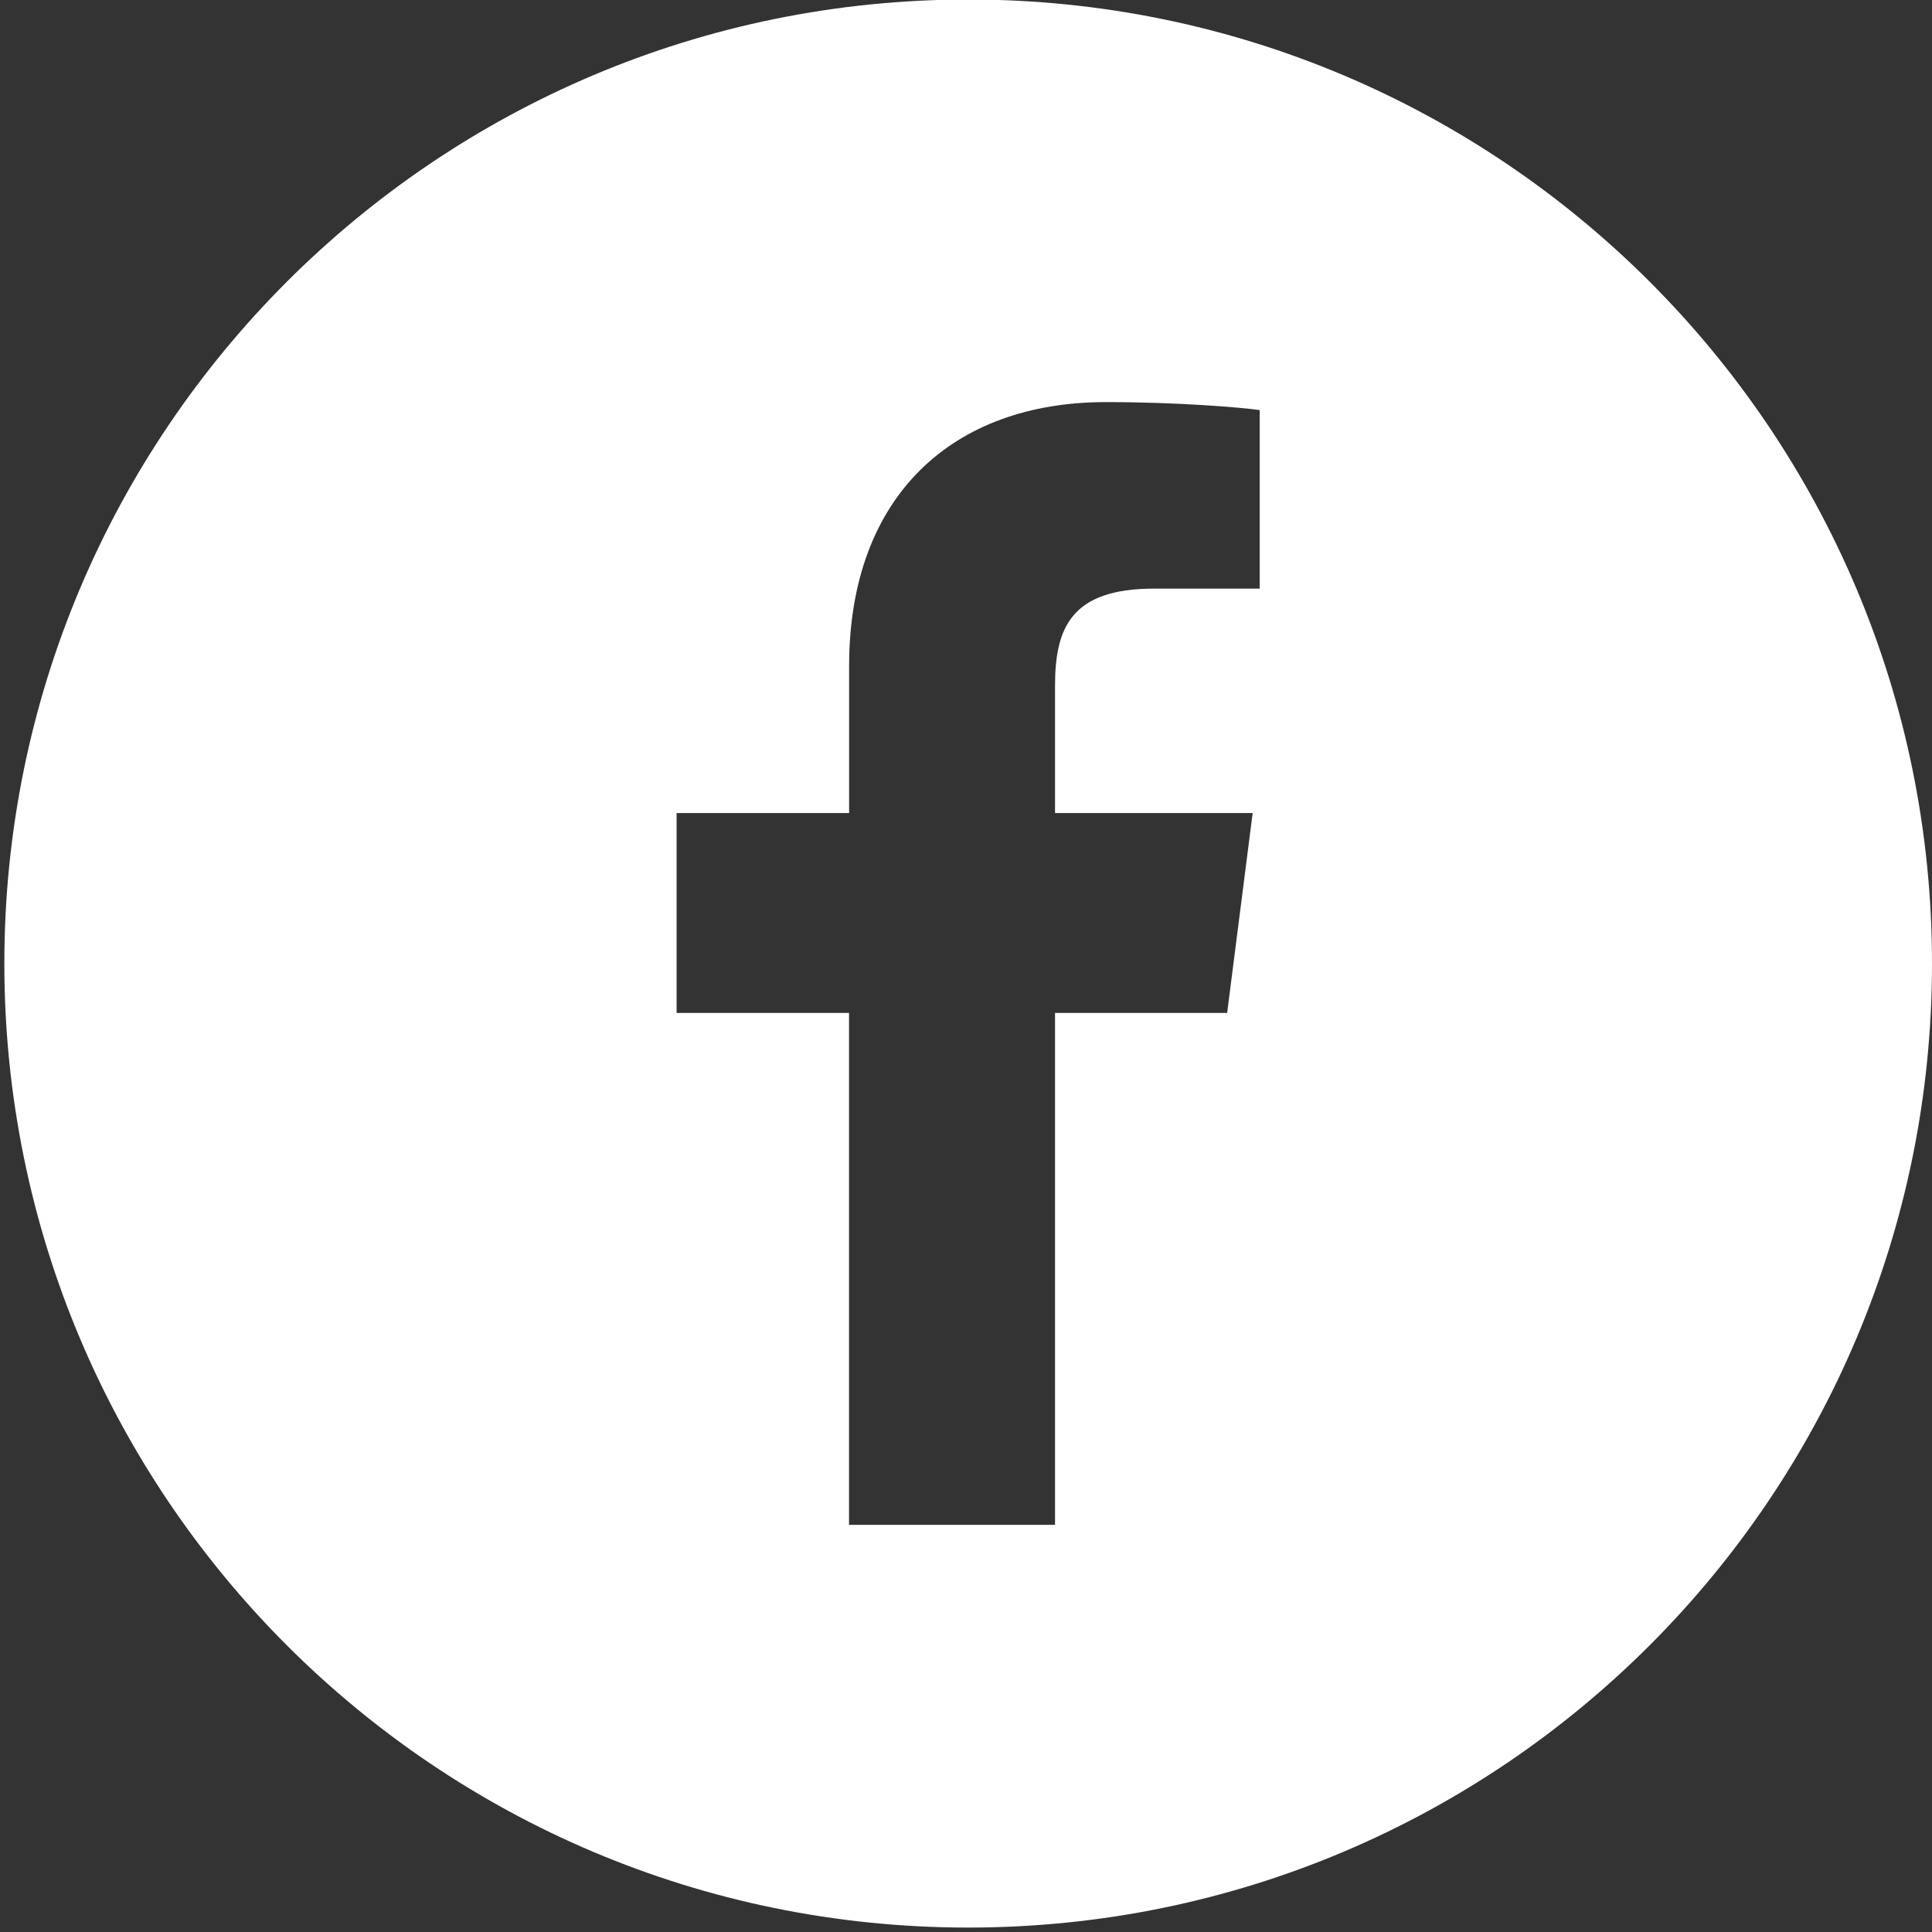 <?xml version="1.0" encoding="utf-8"?>
<!-- Generator: Adobe Illustrator 15.1.0, SVG Export Plug-In . SVG Version: 6.00 Build 0)  -->
<!DOCTYPE svg PUBLIC "-//W3C//DTD SVG 1.1//EN" "http://www.w3.org/Graphics/SVG/1.1/DTD/svg11.dtd">
<svg version="1.1" id="Layer_1" xmlns="http://www.w3.org/2000/svg" xmlns:xlink="http://www.w3.org/1999/xlink" x="0px" y="0px"
	 width="24px" height="24px" viewBox="0 0 24 24" enable-background="new 0 0 24 24" xml:space="preserve">
<rect x="0" y="0" width="24" height="24" fill="#333333" stroke="none"/>
<g>
	<path fill="#FFFFFF" d="M12.029-0.006c-6.613,0-11.975,5.362-11.975,11.975c0,6.614,5.362,11.976,11.975,11.976
		C18.643,23.944,24,18.583,24,11.969C24,5.355,18.643-0.006,12.029-0.006z M15.647,7.312h-1.311c-1.029,0-1.23,0.486-1.23,1.207
		V10.1h2.455l-0.317,2.483h-2.138v6.359h-2.559v-6.359H8.405V10.1h2.143V8.274c0-2.122,1.295-3.279,3.188-3.279
		c0.906,0,1.687,0.067,1.912,0.099V7.312z"/>
</g>
</svg>
